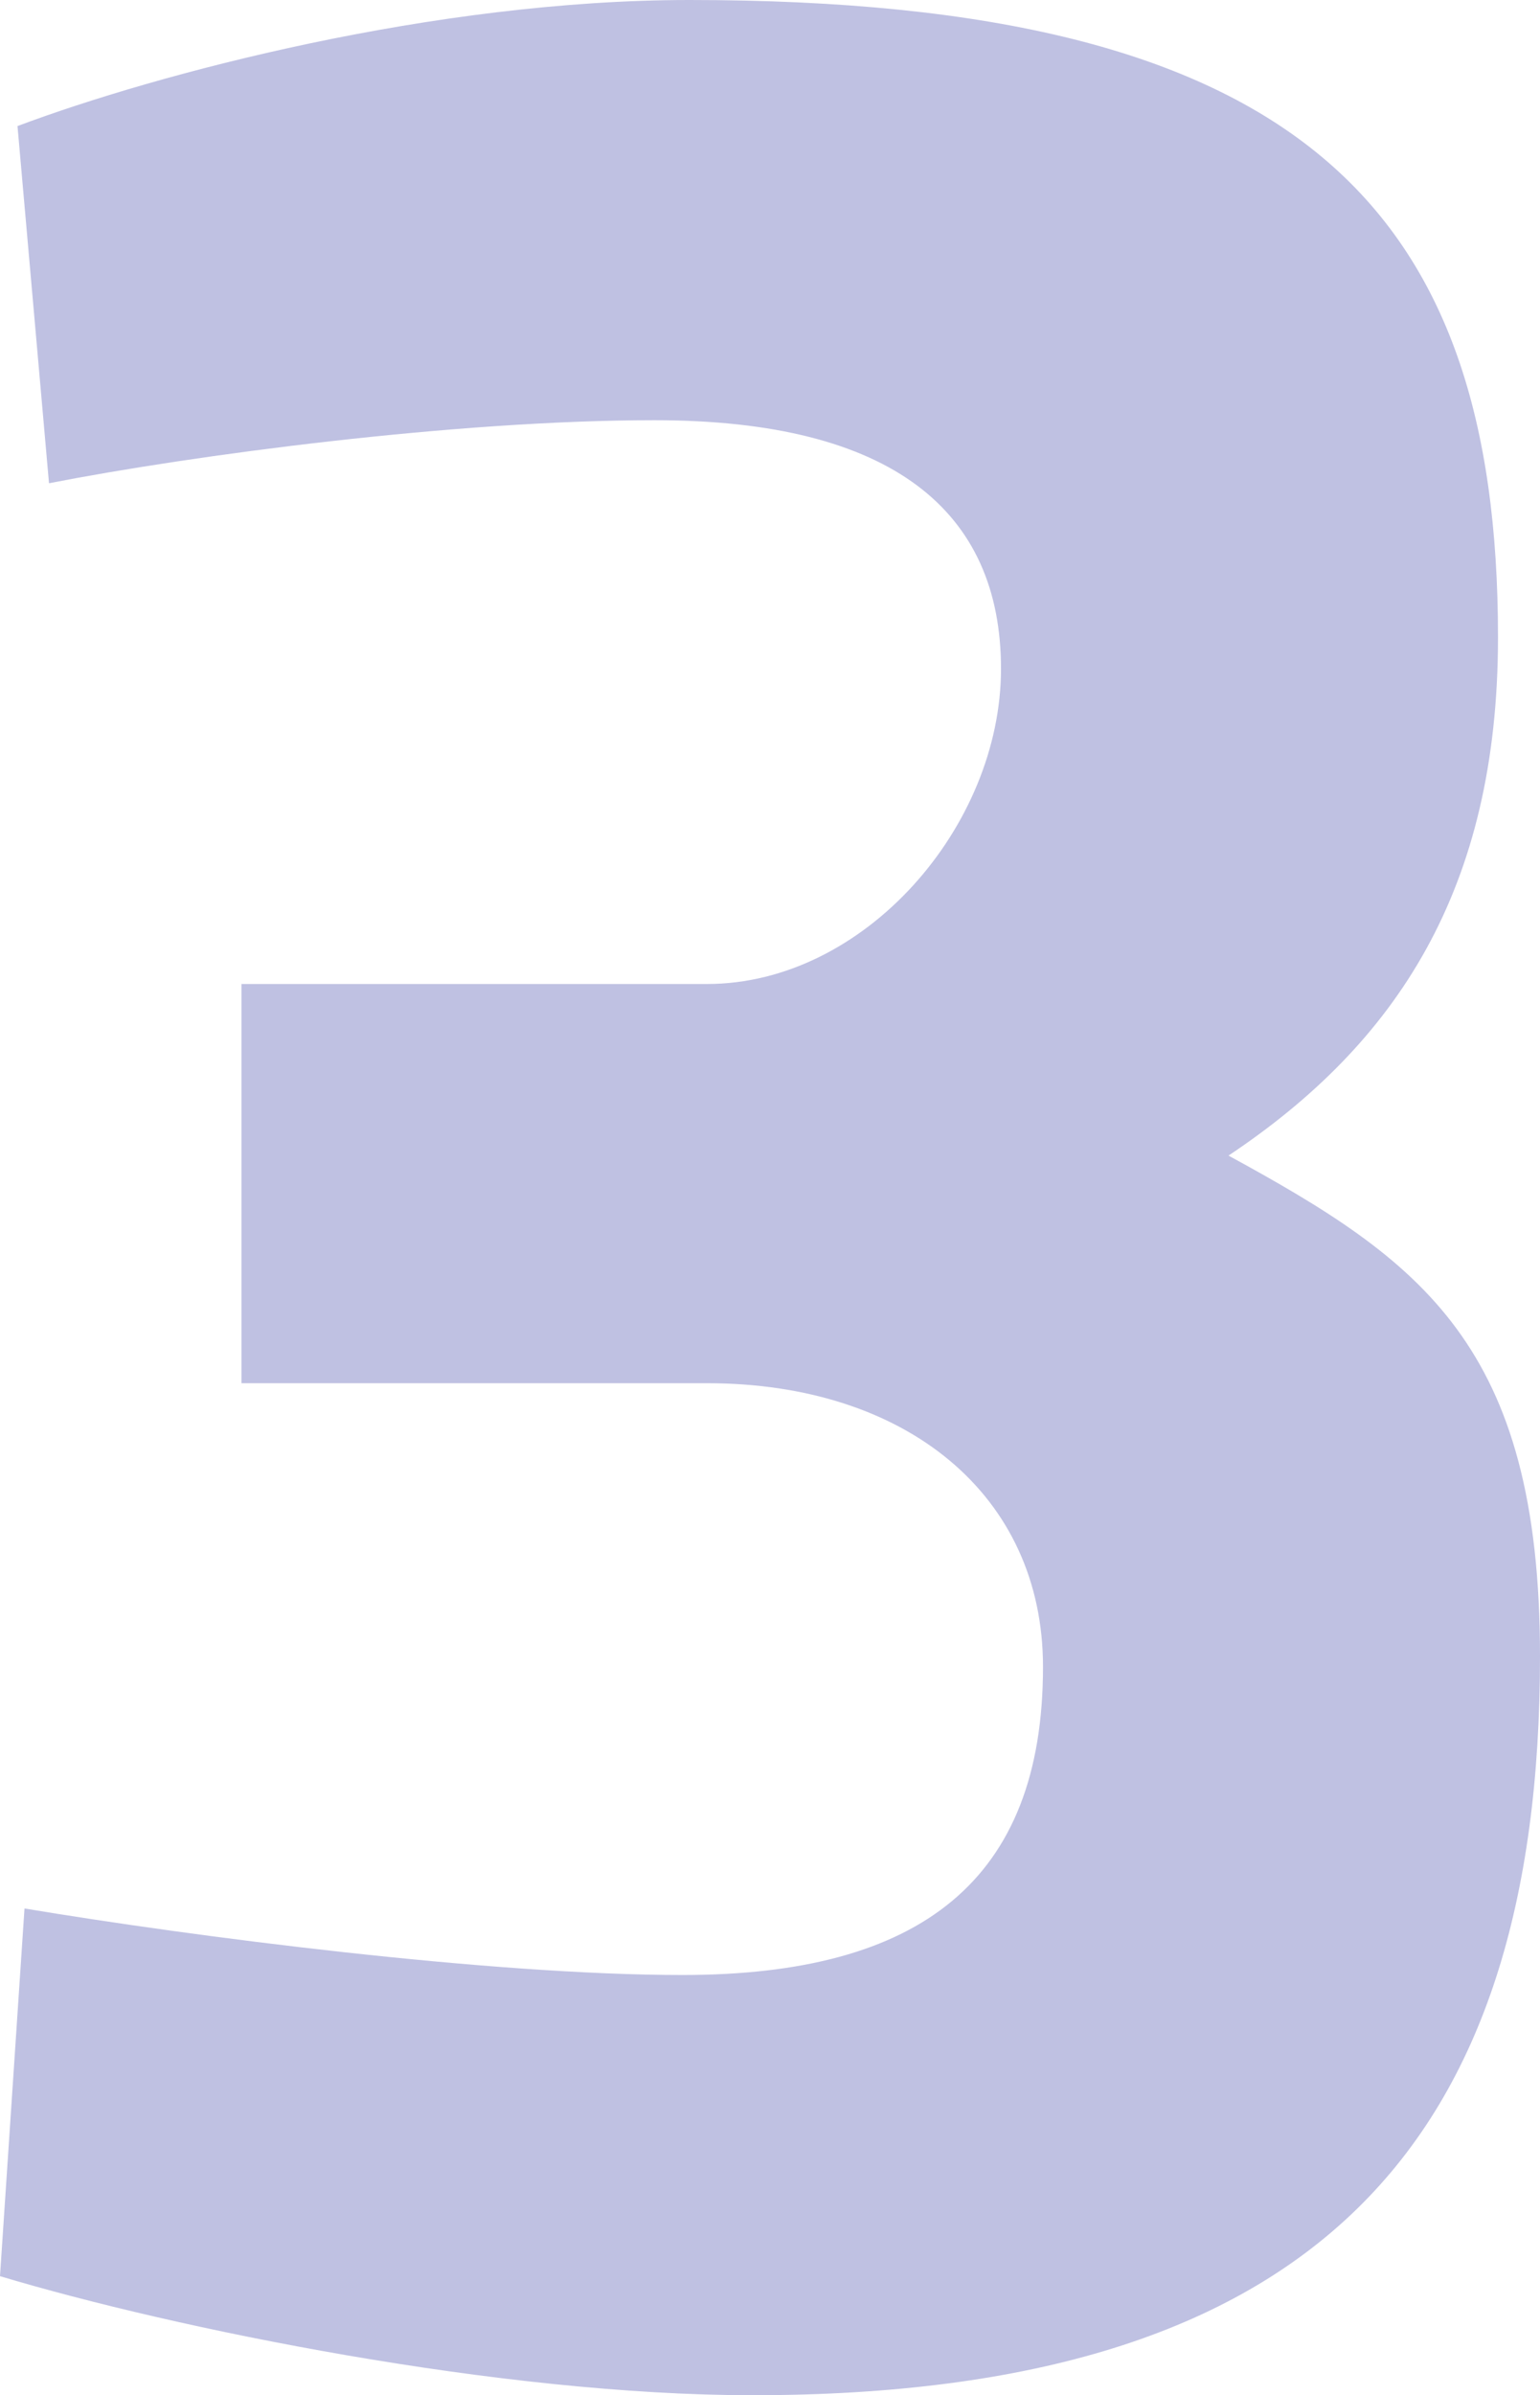 <?xml version="1.0" encoding="UTF-8"?><svg id="Ebene_1" xmlns="http://www.w3.org/2000/svg" viewBox="0 0 132 205.2"><g id="_3" style="isolation:isolate;"><g style="isolation:isolate;"><path d="M0,195l2.1-31.5c14.4,2.4,39.9,5.7,56.4,5.7,20.4,0,30.9-8.1,30.9-26.4,0-14.7-11.7-24.3-28.8-24.3H20.7v-34.2h39.9c13.5,0,25.2-13.5,25.2-27s-9.3-21.3-29.7-21.3c-17.1,0-39.6,3-51.9,5.4L1.5,10.8C13.5,6.3,37.2,0,59.1,0c52.2,0,69.3,17.7,69.3,54.6,0,21.6-8.7,34.8-23.1,44.4,16.5,9,26.7,16.2,26.7,42.9,0,41.7-19.2,63.3-67.5,63.3-21.6,0-49.5-5.7-64.5-10.2Z" style="fill:#bfc1e2;"/></g></g></svg>
